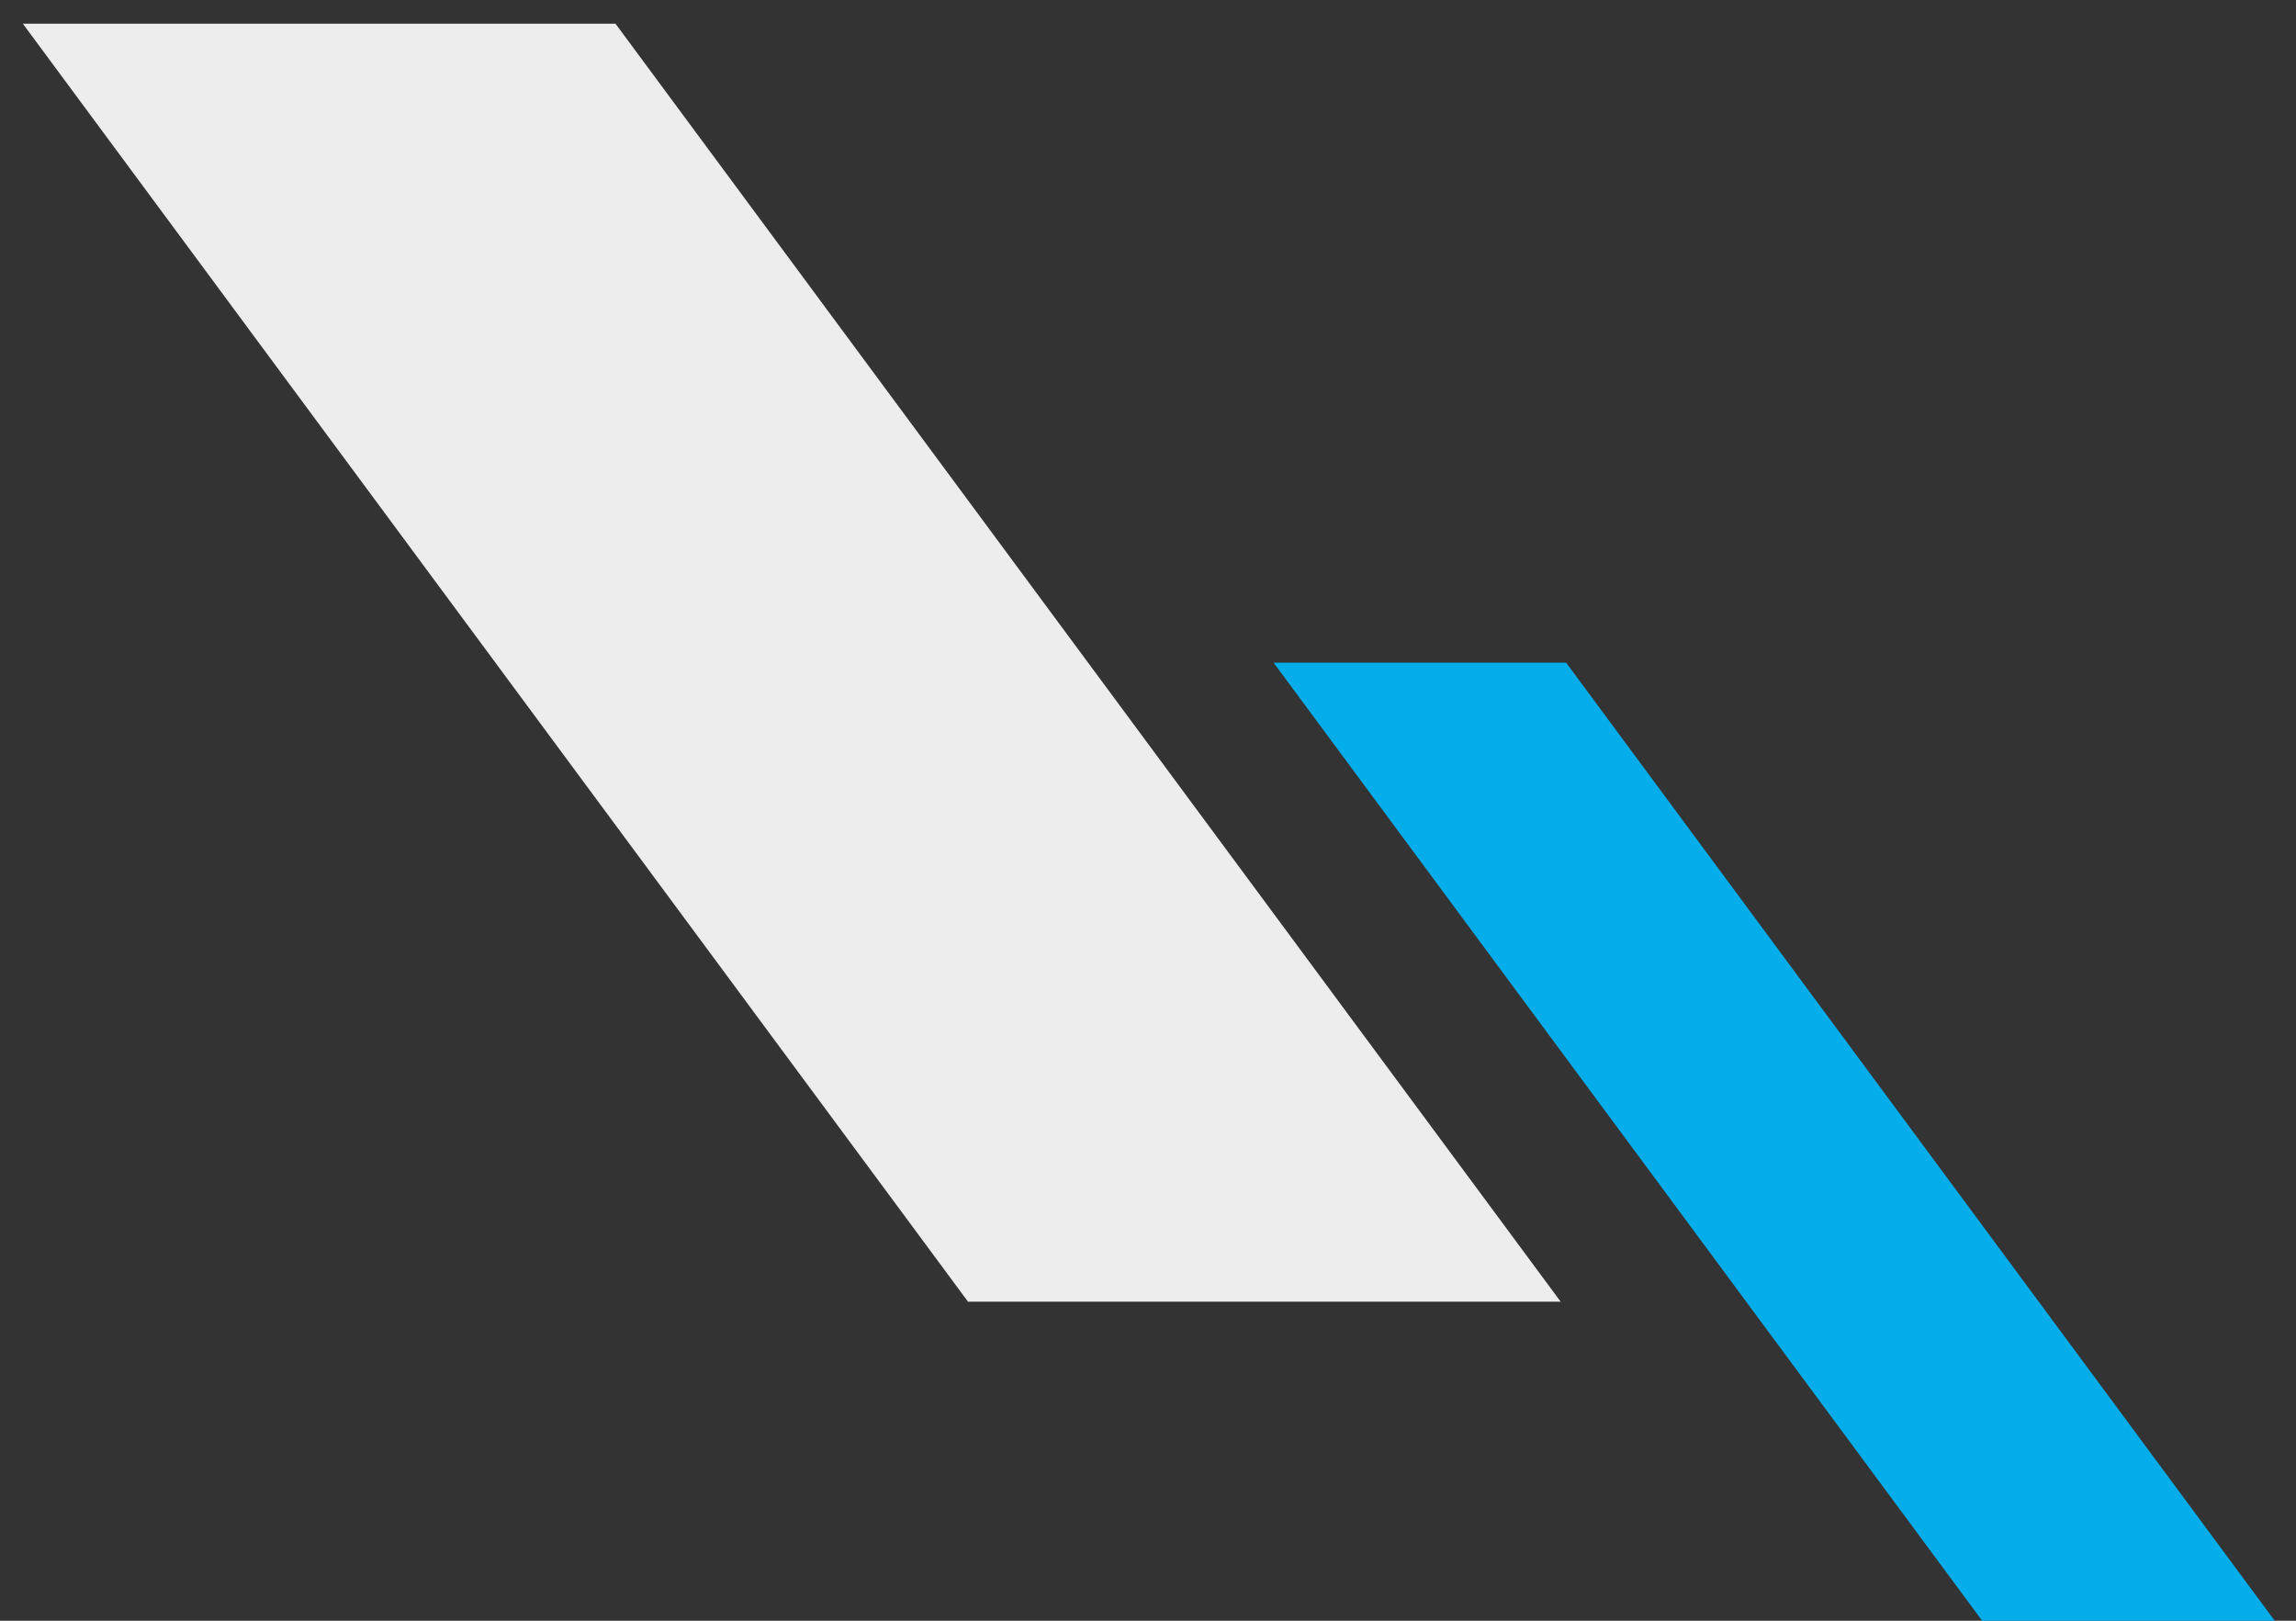 <svg xmlns="http://www.w3.org/2000/svg" xmlns:xlink="http://www.w3.org/1999/xlink" width="153" height="108" viewBox="0 0 153 108"><rect x="0" y="0" width="153" height="108" fill="#333333" stroke="none"/><defs><clipPath id="a"><rect width="153" height="108" transform="translate(1079 532)" fill="#fff" stroke="#707070" stroke-width="1"></rect></clipPath></defs><g transform="translate(-1079 -532)" clip-path="url(#a)"><path d="M0,0H39.493l62.984,85.161H62.984Z" transform="translate(1080.523 533.58)" fill="#ededed"></path><path d="M0,0H19.493L82.477,85.161H62.984Z" transform="translate(1163.872 576.161)" fill="#06adeb"></path></g></svg>
